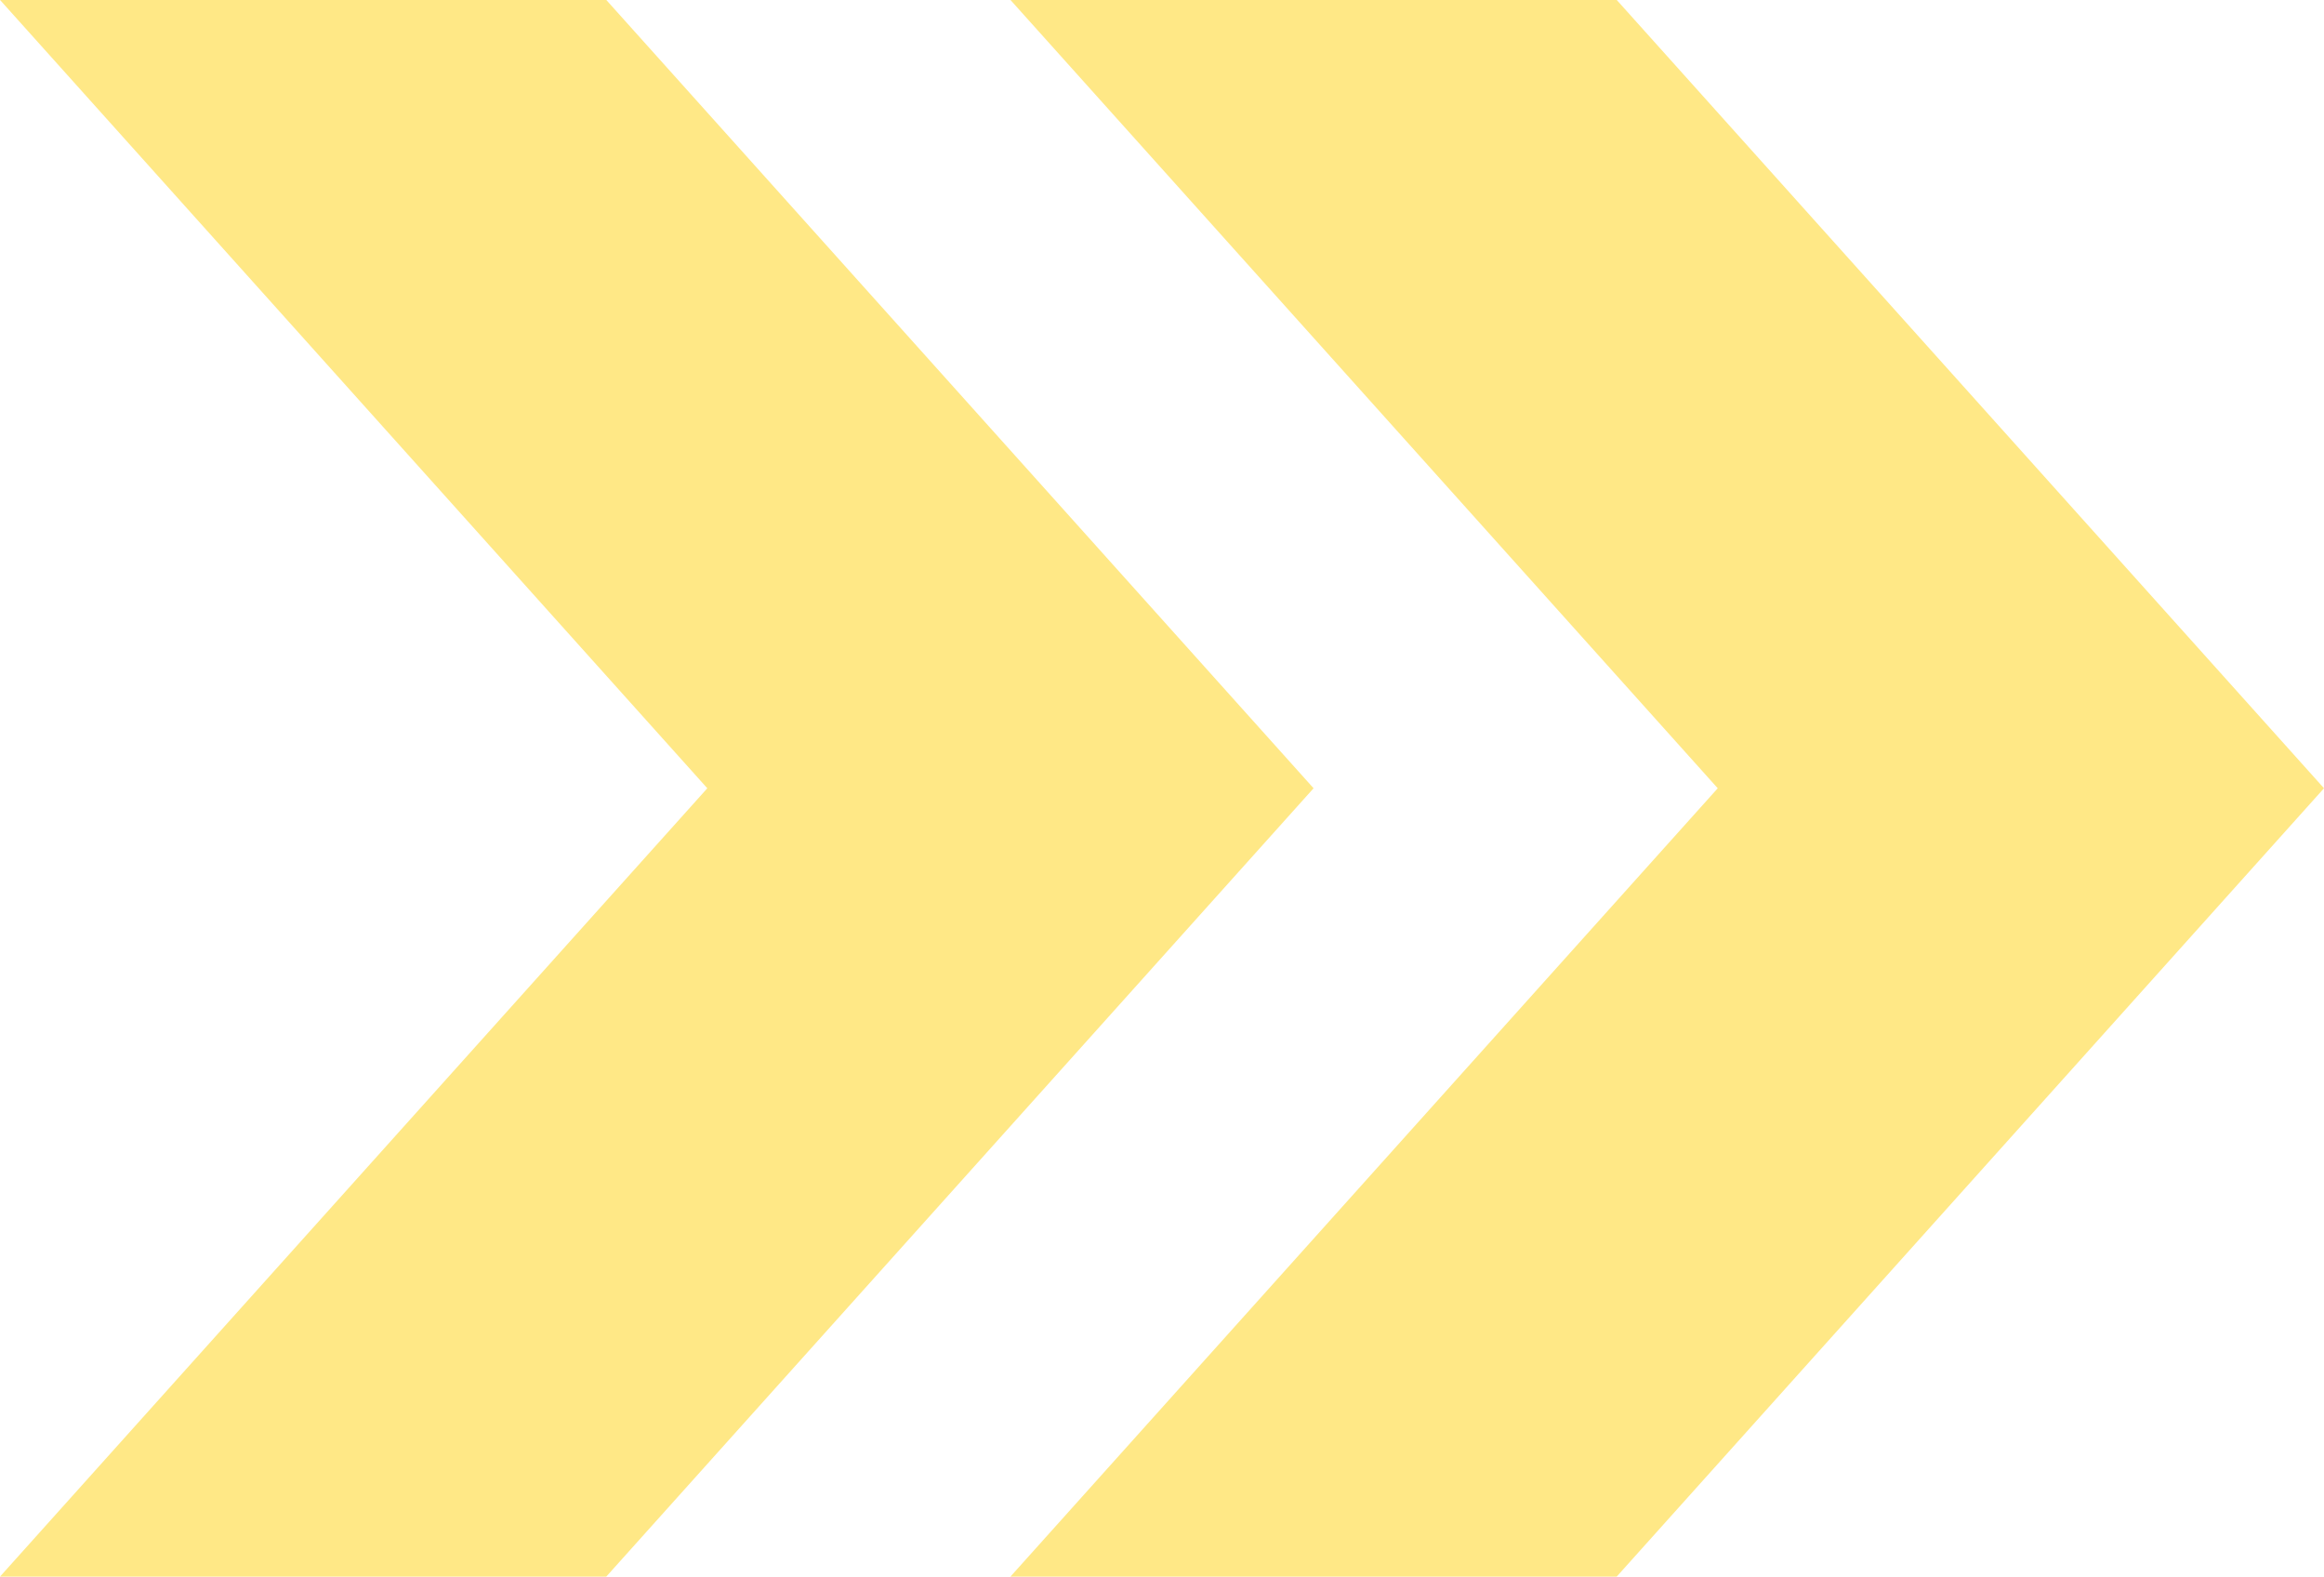 <?xml version="1.0" encoding="UTF-8" standalone="no"?><svg xmlns="http://www.w3.org/2000/svg" xmlns:xlink="http://www.w3.org/1999/xlink" fill="#000000" height="678.3" preserveAspectRatio="xMidYMid meet" version="1" viewBox="0.0 160.9 1000.0 678.3" width="1000" zoomAndPan="magnify"><g fill="#ffe886" id="change1_1"><path d="M 695.652 160.871 L 434.781 160.871 L 739.129 500 L 434.781 839.133 L 695.652 839.133 L 1000 500 L 695.652 160.871" fill="inherit"/><path d="M 260.871 160.871 L 0 160.871 L 304.348 500 L 0 839.133 L 260.871 839.133 L 565.219 500 L 260.871 160.871" fill="inherit"/></g></svg>